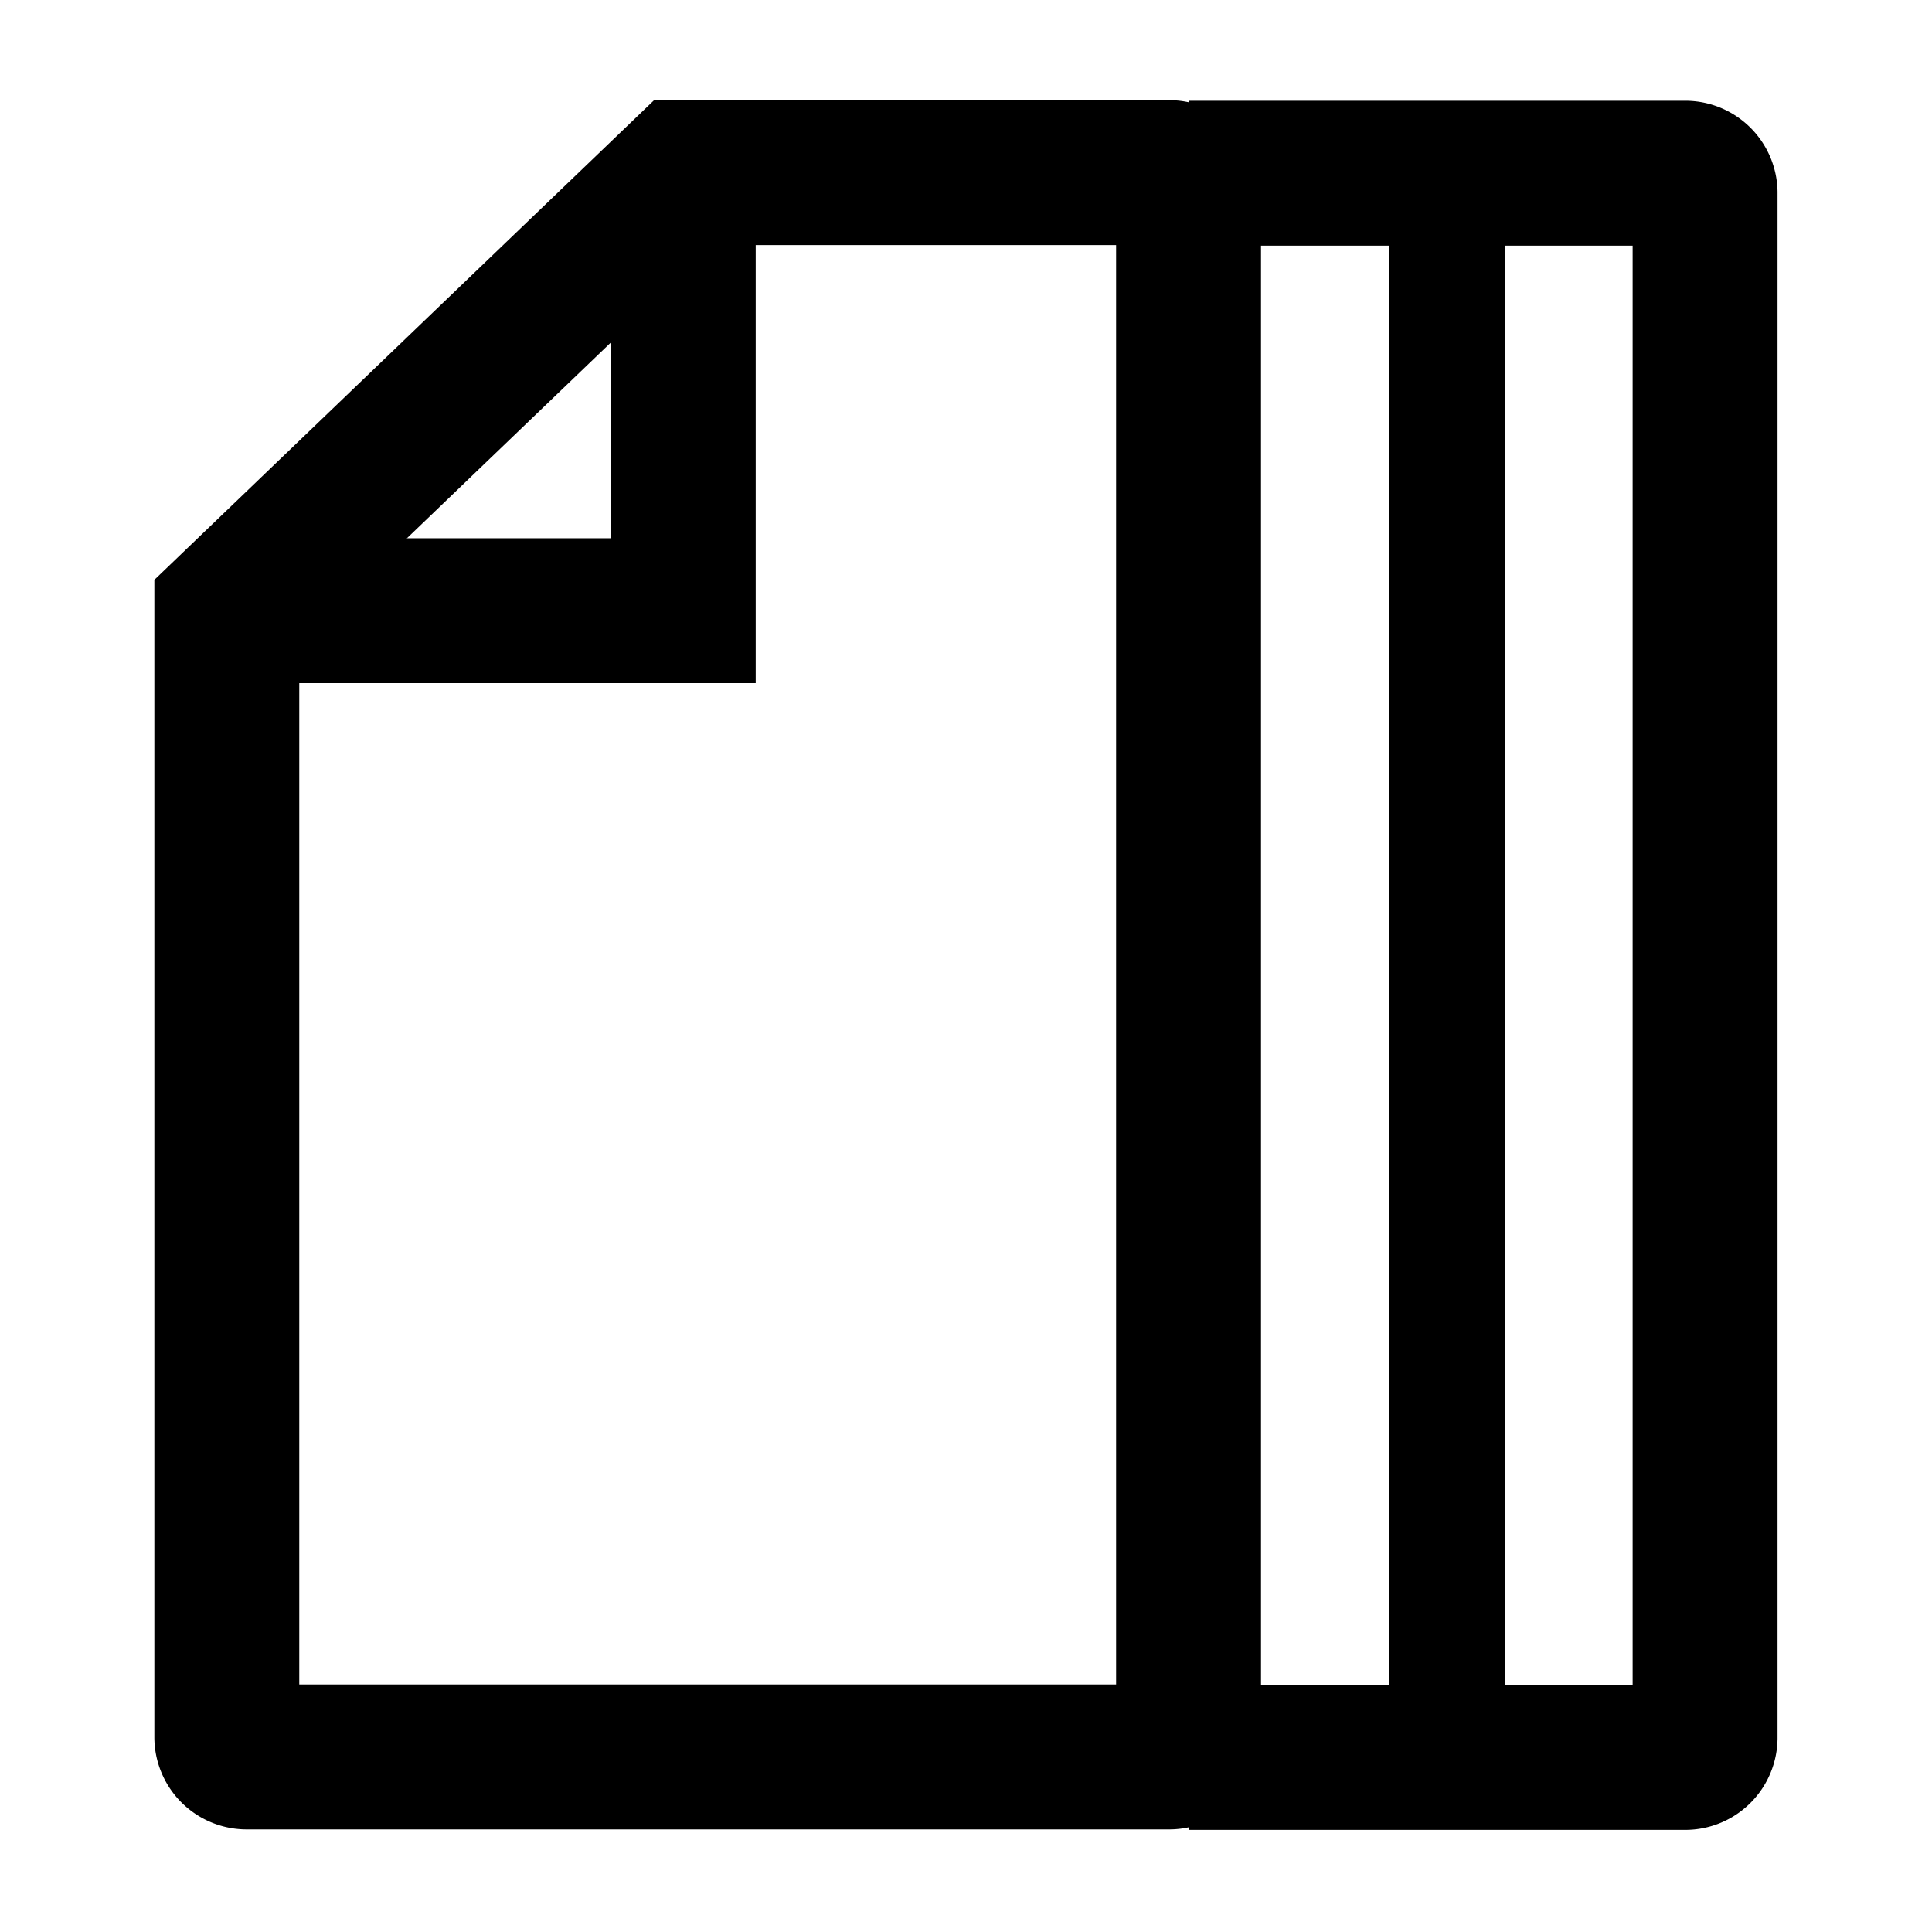 <svg xmlns="http://www.w3.org/2000/svg" width="20" height="20" viewBox="0 0 20 20">
  <g id="Group_2551" data-name="Group 2551" transform="translate(-81.043 -28.851)">
    <rect id="Rectangle_2105" data-name="Rectangle 2105" width="20" height="20" transform="translate(81.043 28.851)" fill="none"/>
    <path id="Path_9401" data-name="Path 9401" d="M93.147,30.638H88.116l-4.725,4.535V46.839a.205.205,0,0,0,.205.2h9.551a.2.2,0,0,0,.2-.2v-16A.2.2,0,0,0,93.147,30.638Z" fill="none" stroke="#000" stroke-miterlimit="10" stroke-width="1.5"/>
    <path id="Path_9402" data-name="Path 9402" d="M88.116,30.448v4.725H83.391" fill="none" stroke="#000" stroke-miterlimit="10" stroke-width="1.5"/>
    <path id="Path_9403" data-name="Path 9403" d="M93.351,47.044h5.138a.205.205,0,0,0,.205-.2v-16a.205.205,0,0,0-.205-.2H93.351" fill="none" stroke="#000" stroke-miterlimit="10" stroke-width="1.5"/>
    <line id="Line_15" data-name="Line 15" y1="16.406" transform="translate(96.023 30.638)" fill="none" stroke="#000" stroke-linecap="round" stroke-miterlimit="10" stroke-width="1.2"/>
  </g>
</svg>
